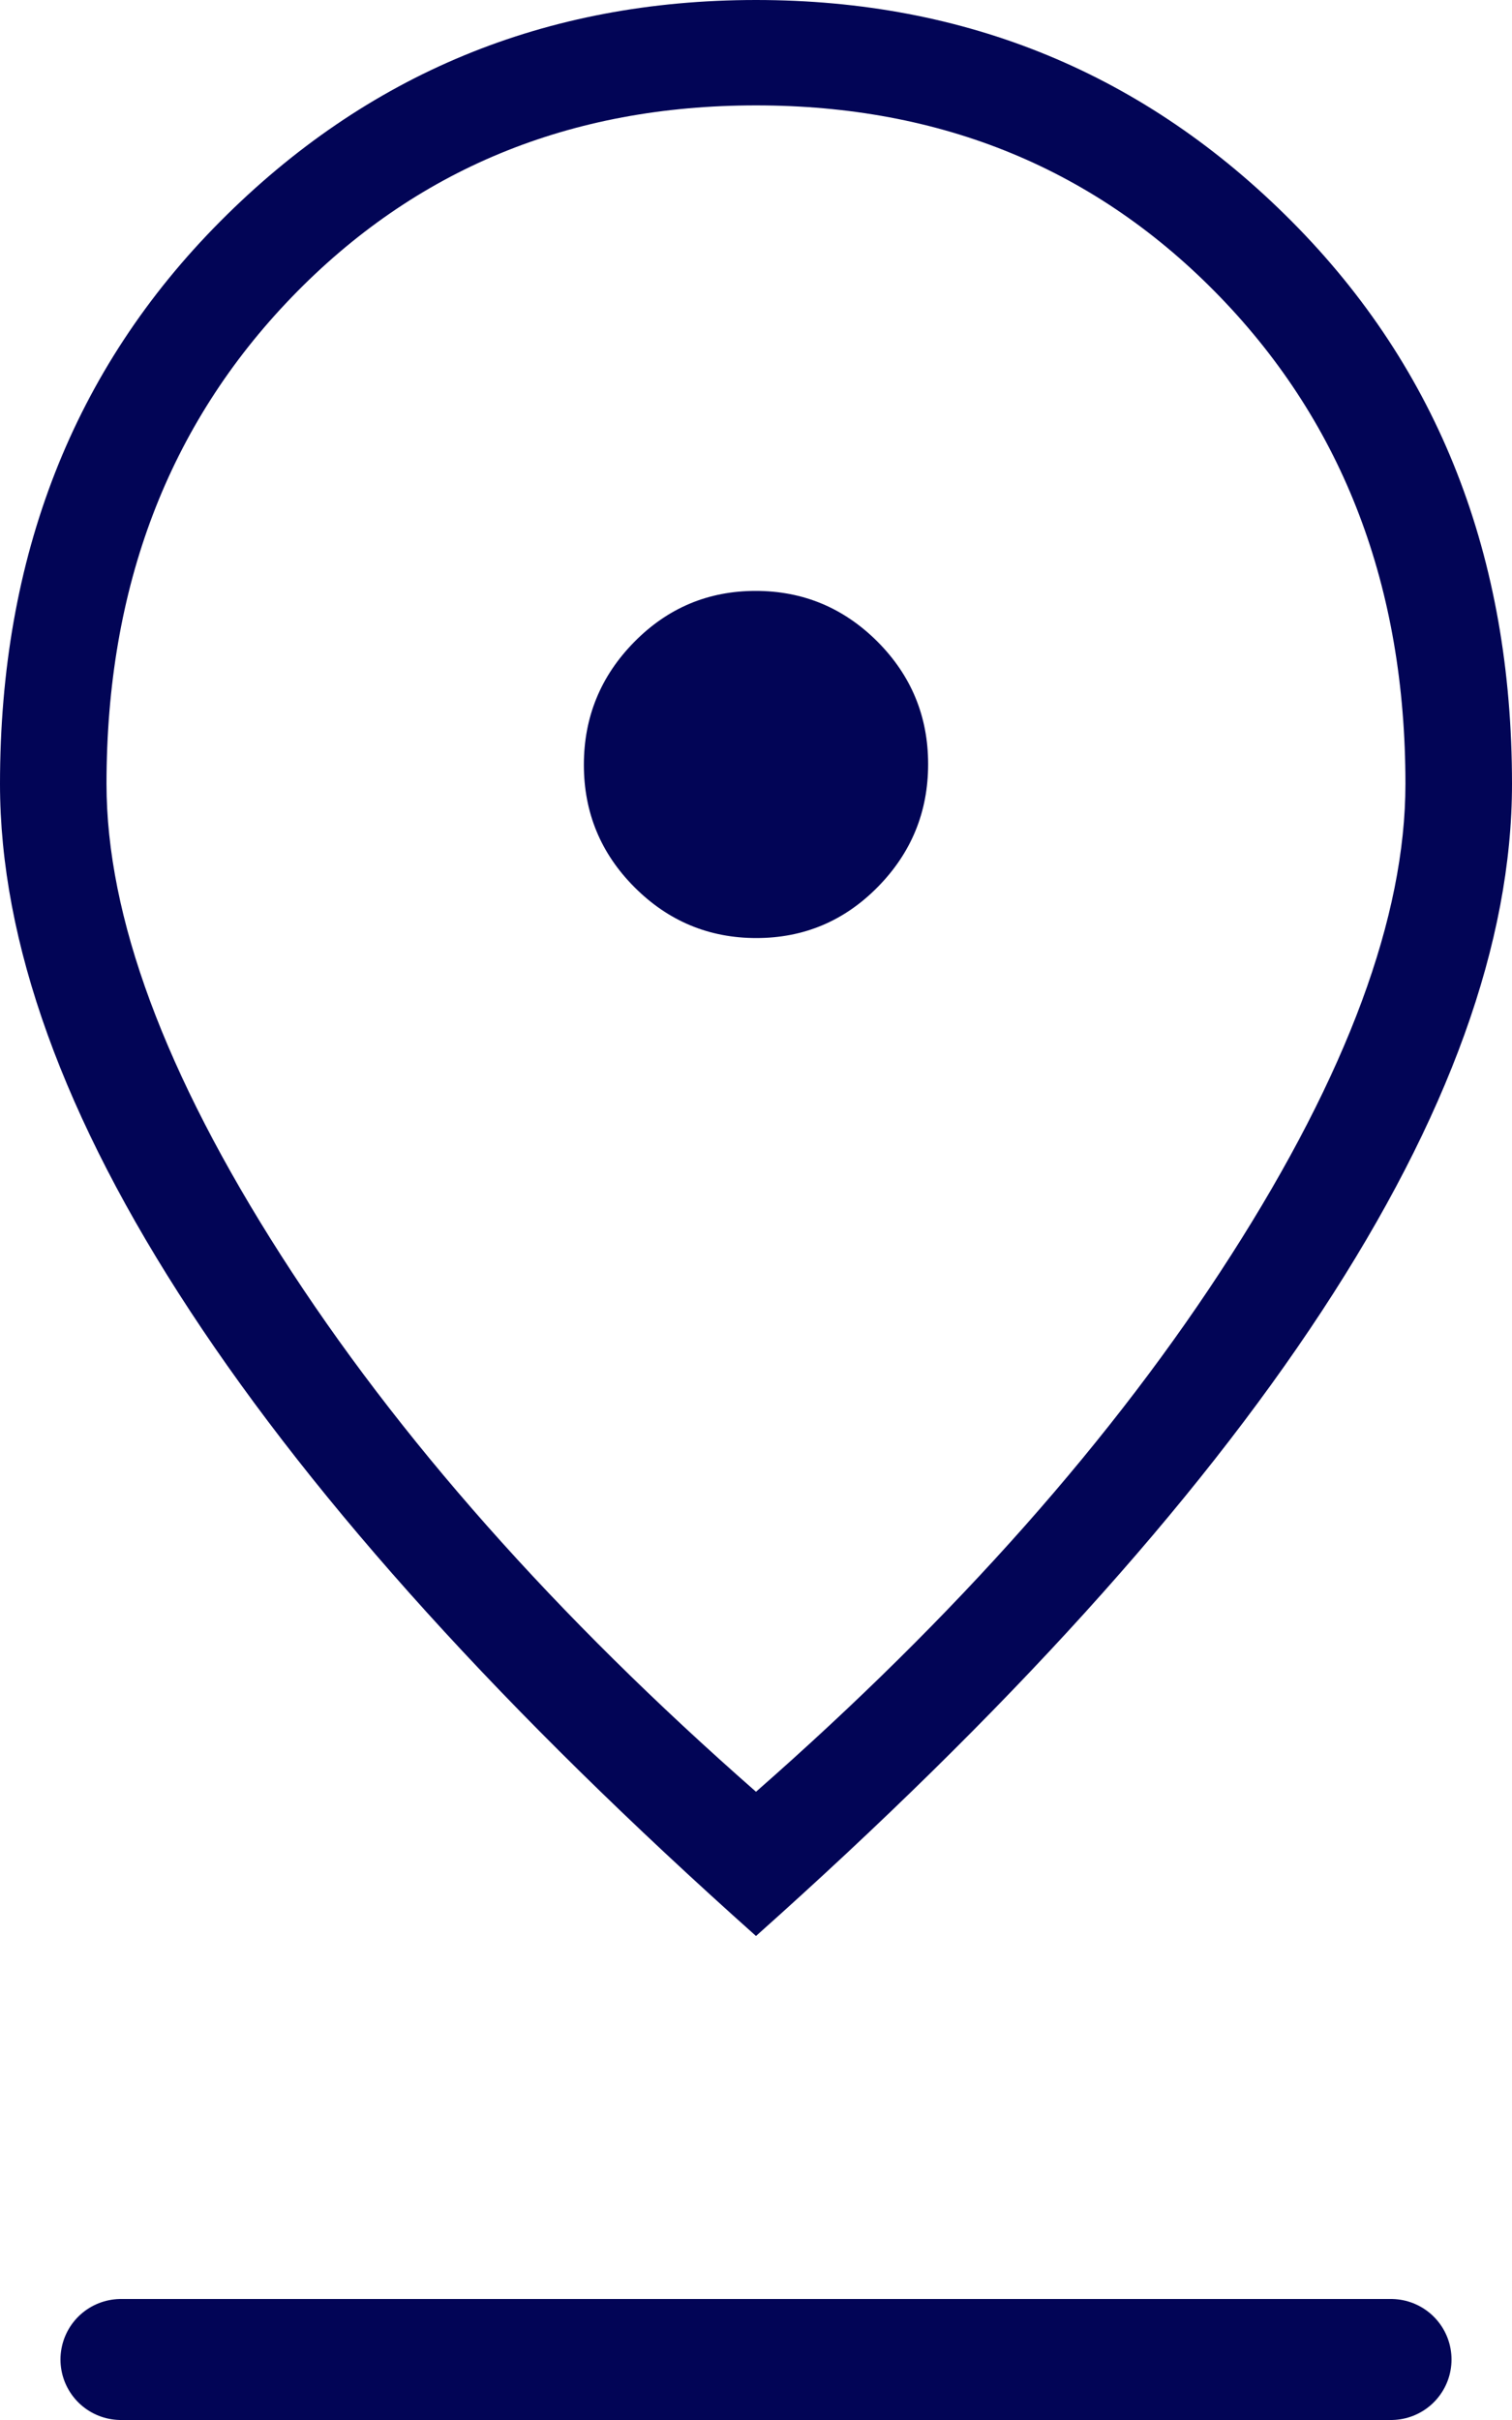 <svg width="25" height="40" viewBox="0 0 25 40" fill="none" xmlns="http://www.w3.org/2000/svg">
<path d="M12.506 15.505C13.29 15.505 13.96 15.223 14.514 14.66C15.068 14.097 15.346 13.421 15.346 12.63C15.346 11.839 15.066 11.165 14.508 10.605C13.949 10.047 13.278 9.767 12.494 9.767C11.71 9.767 11.04 10.049 10.486 10.612C9.932 11.175 9.654 11.851 9.654 12.642C9.654 13.433 9.934 14.107 10.492 14.666C11.051 15.225 11.722 15.505 12.506 15.505ZM12.5 29.616C15.811 26.711 18.428 23.756 20.352 20.752C22.276 17.748 23.238 15.15 23.238 12.957C23.238 9.708 22.218 7.027 20.178 4.913C18.137 2.799 15.578 1.742 12.5 1.742C9.422 1.742 6.862 2.799 4.822 4.913C2.782 7.027 1.761 9.708 1.761 12.957C1.761 15.15 2.724 17.748 4.648 20.752C6.572 23.756 9.189 26.711 12.5 29.616ZM12.5 32C8.36 28.309 5.242 24.867 3.146 21.674C1.049 18.481 0 15.575 0 12.957C0 9.2 1.213 6.102 3.64 3.661C6.067 1.22 9.02 0 12.5 0C15.98 0 18.933 1.22 21.36 3.661C23.787 6.102 25 9.2 25 12.957C25 15.575 23.951 18.481 21.854 21.674C19.758 24.867 16.64 28.309 12.5 32Z" fill="#020556"/>
<path d="M2 39L23 39" stroke="#020556" stroke-width="2" stroke-linecap="round"/>
</svg>
